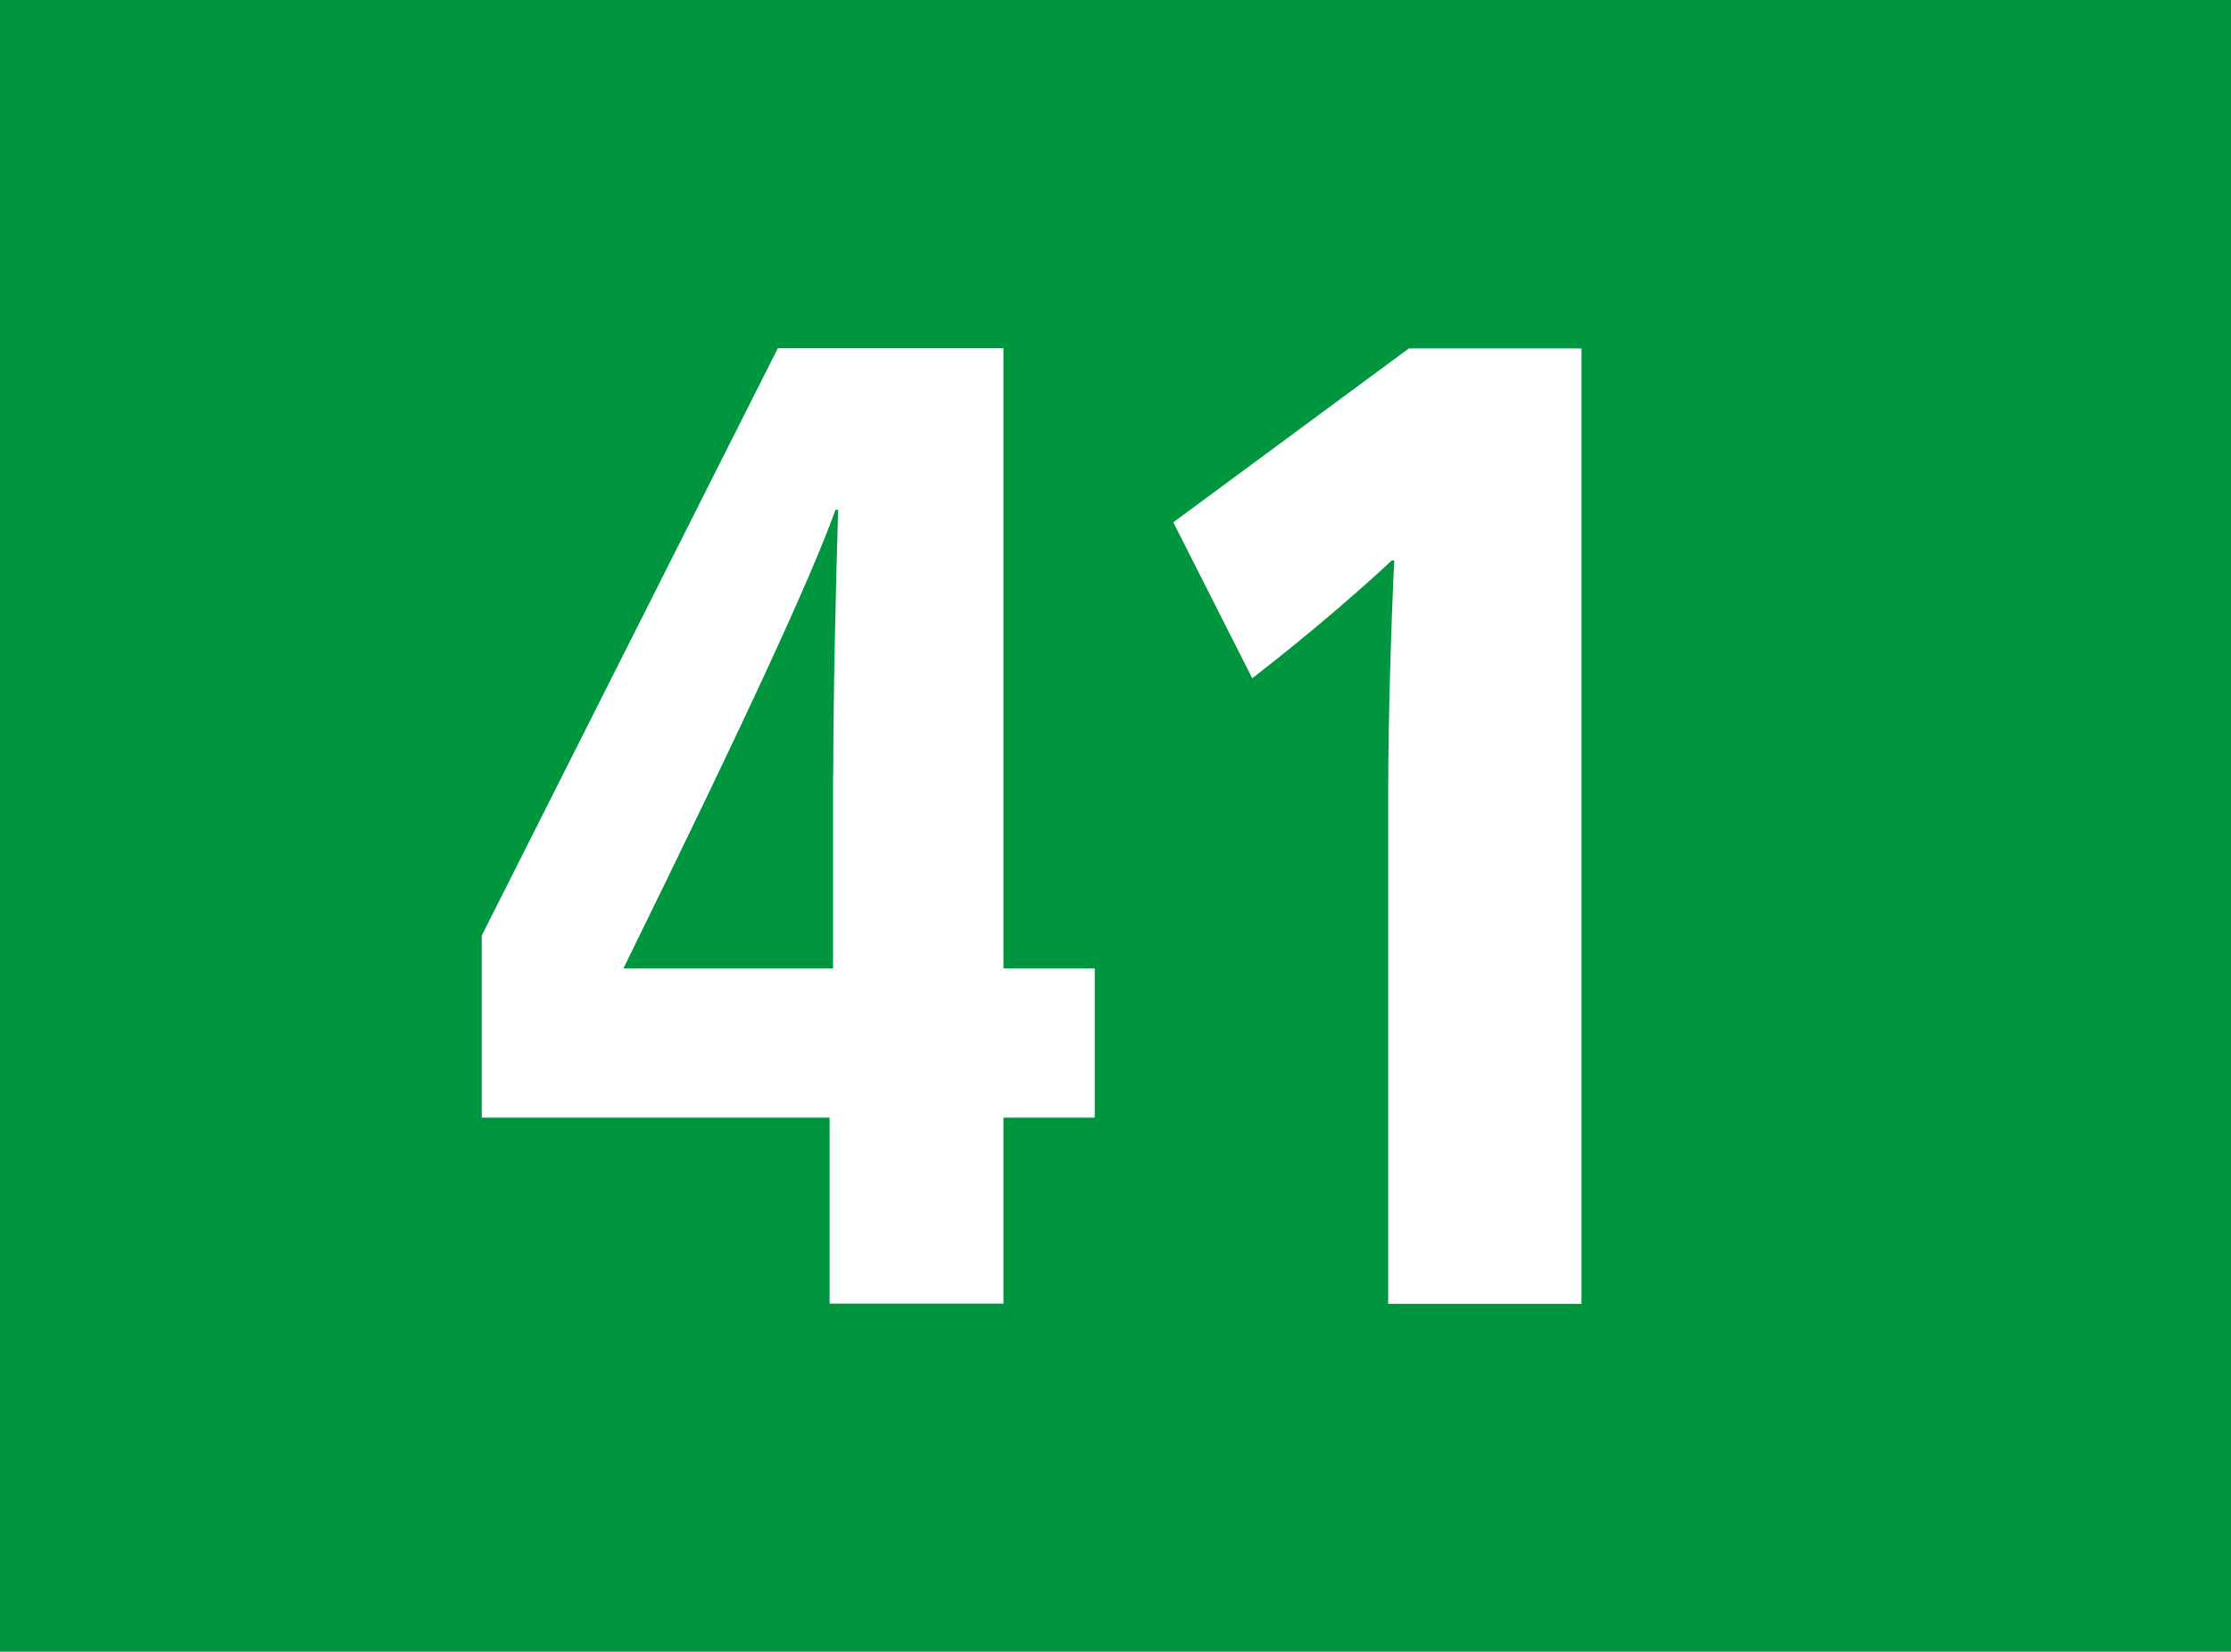 <?xml version="1.0" encoding="UTF-8"?><svg id="uuid-b7ea8e35-9302-4fe7-ab34-984c13a4cda4" xmlns="http://www.w3.org/2000/svg" viewBox="0 0 12.833 9.5"><defs><style>.uuid-bd733018-2bb7-401b-84ec-79f2a078dc73{fill:#009640;}.uuid-074734cf-9670-4023-bcea-8bfa89b4ac2c{fill:#fff;}</style></defs><g id="uuid-892171cc-c314-40c5-908b-bb18bf69aec4"><g id="uuid-9b6d1ce4-0fef-40a5-b105-3815d803e0e9"><g><rect class="uuid-bd733018-2bb7-401b-84ec-79f2a078dc73" width="12.833" height="9.5"/><g><path class="uuid-074734cf-9670-4023-bcea-8bfa89b4ac2c" d="M5.772,5.57h.525v.858h-.525v1.07h-1v-1.07H2.771v-1.047l1.703-3.378h1.298v3.566Zm-.979-1.118c0-.457,.014-1.039,.028-1.52h-.015c-.142,.395-.524,1.221-1.22,2.638h1.206v-1.118Z"/><path class="uuid-074734cf-9670-4023-bcea-8bfa89b4ac2c" d="M9.098,7.499h-1.113v-2.928c0-.473,.021-1.072,.035-1.348h-.014c-.143,.135-.455,.41-.803,.678l-.454-.897,1.355-1h.993V7.499Z"/></g></g></g></g></svg>